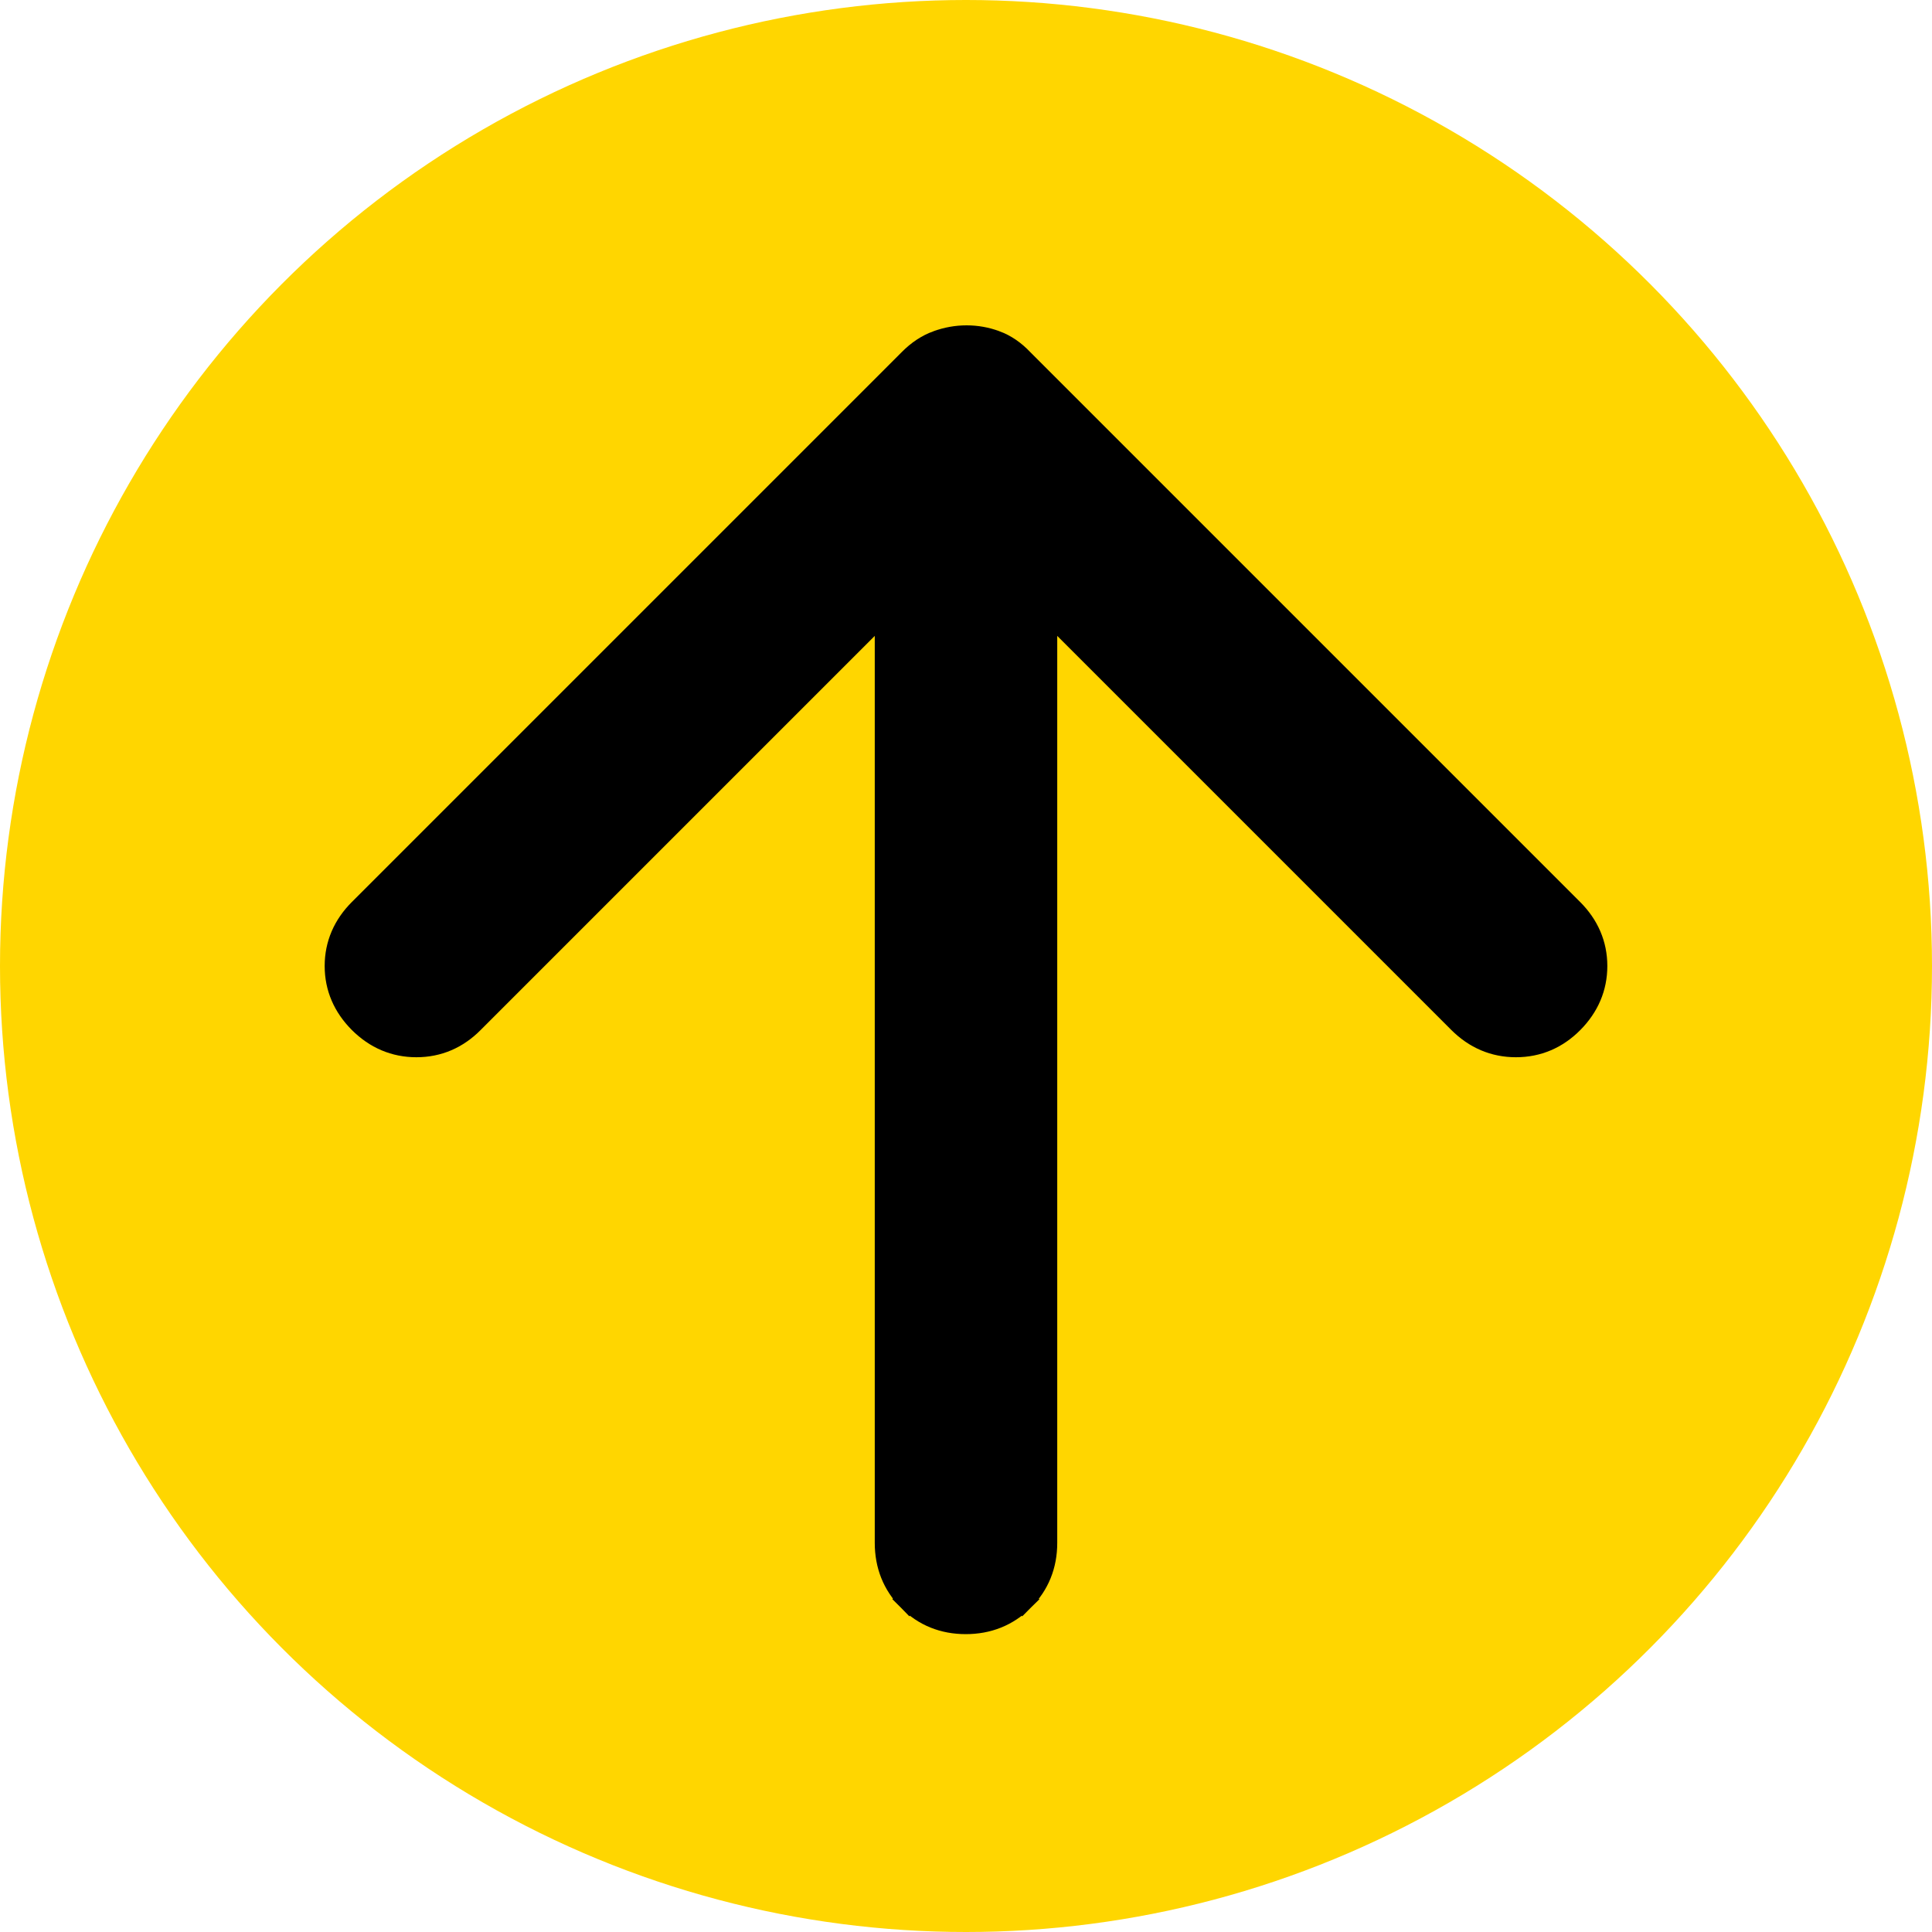 <svg width="40" height="40" viewBox="0 0 40 40" fill="none" xmlns="http://www.w3.org/2000/svg">
<circle cx="20" cy="20" r="20" fill="#FFD600"/>
<mask id="mask0_538_2014" style="mask-type:alpha" maskUnits="userSpaceOnUse" x="0" y="0" width="40" height="40">
<rect width="40" height="40" fill="#D9D9D9"/>
</mask>
<g mask="url(#mask0_538_2014)">
<path d="M20.605 7.092L20.605 7.092C20.809 7.167 20.991 7.294 21.152 7.465L32.538 18.851C32.859 19.172 33.028 19.559 33.028 20C33.028 20.44 32.861 20.826 32.543 21.148C32.223 21.471 31.834 21.639 31.386 21.639C30.939 21.639 30.549 21.471 30.226 21.149L21.639 12.562V31.944C21.639 32.401 21.481 32.796 21.165 33.111L20.988 32.934L21.165 33.111C20.848 33.426 20.453 33.583 19.995 33.583C19.538 33.583 19.143 33.426 18.829 33.11L19.007 32.934L18.829 33.11C18.517 32.794 18.361 32.4 18.361 31.944V12.562L9.775 21.148C9.775 21.148 9.775 21.148 9.775 21.148C9.455 21.471 9.067 21.639 8.621 21.639C8.175 21.639 7.785 21.471 7.462 21.149C7.141 20.827 6.972 20.441 6.972 20C6.972 19.559 7.141 19.172 7.462 18.851L18.85 7.463C18.85 7.463 18.85 7.463 18.85 7.463C19.017 7.294 19.204 7.168 19.412 7.093L20.605 7.092ZM20.605 7.092C20.414 7.021 20.215 6.986 20.012 6.986C19.807 6.986 19.607 7.022 19.412 7.093L20.605 7.092Z" fill="black" stroke="black" stroke-width="0.5"/>
</g>
</svg>
